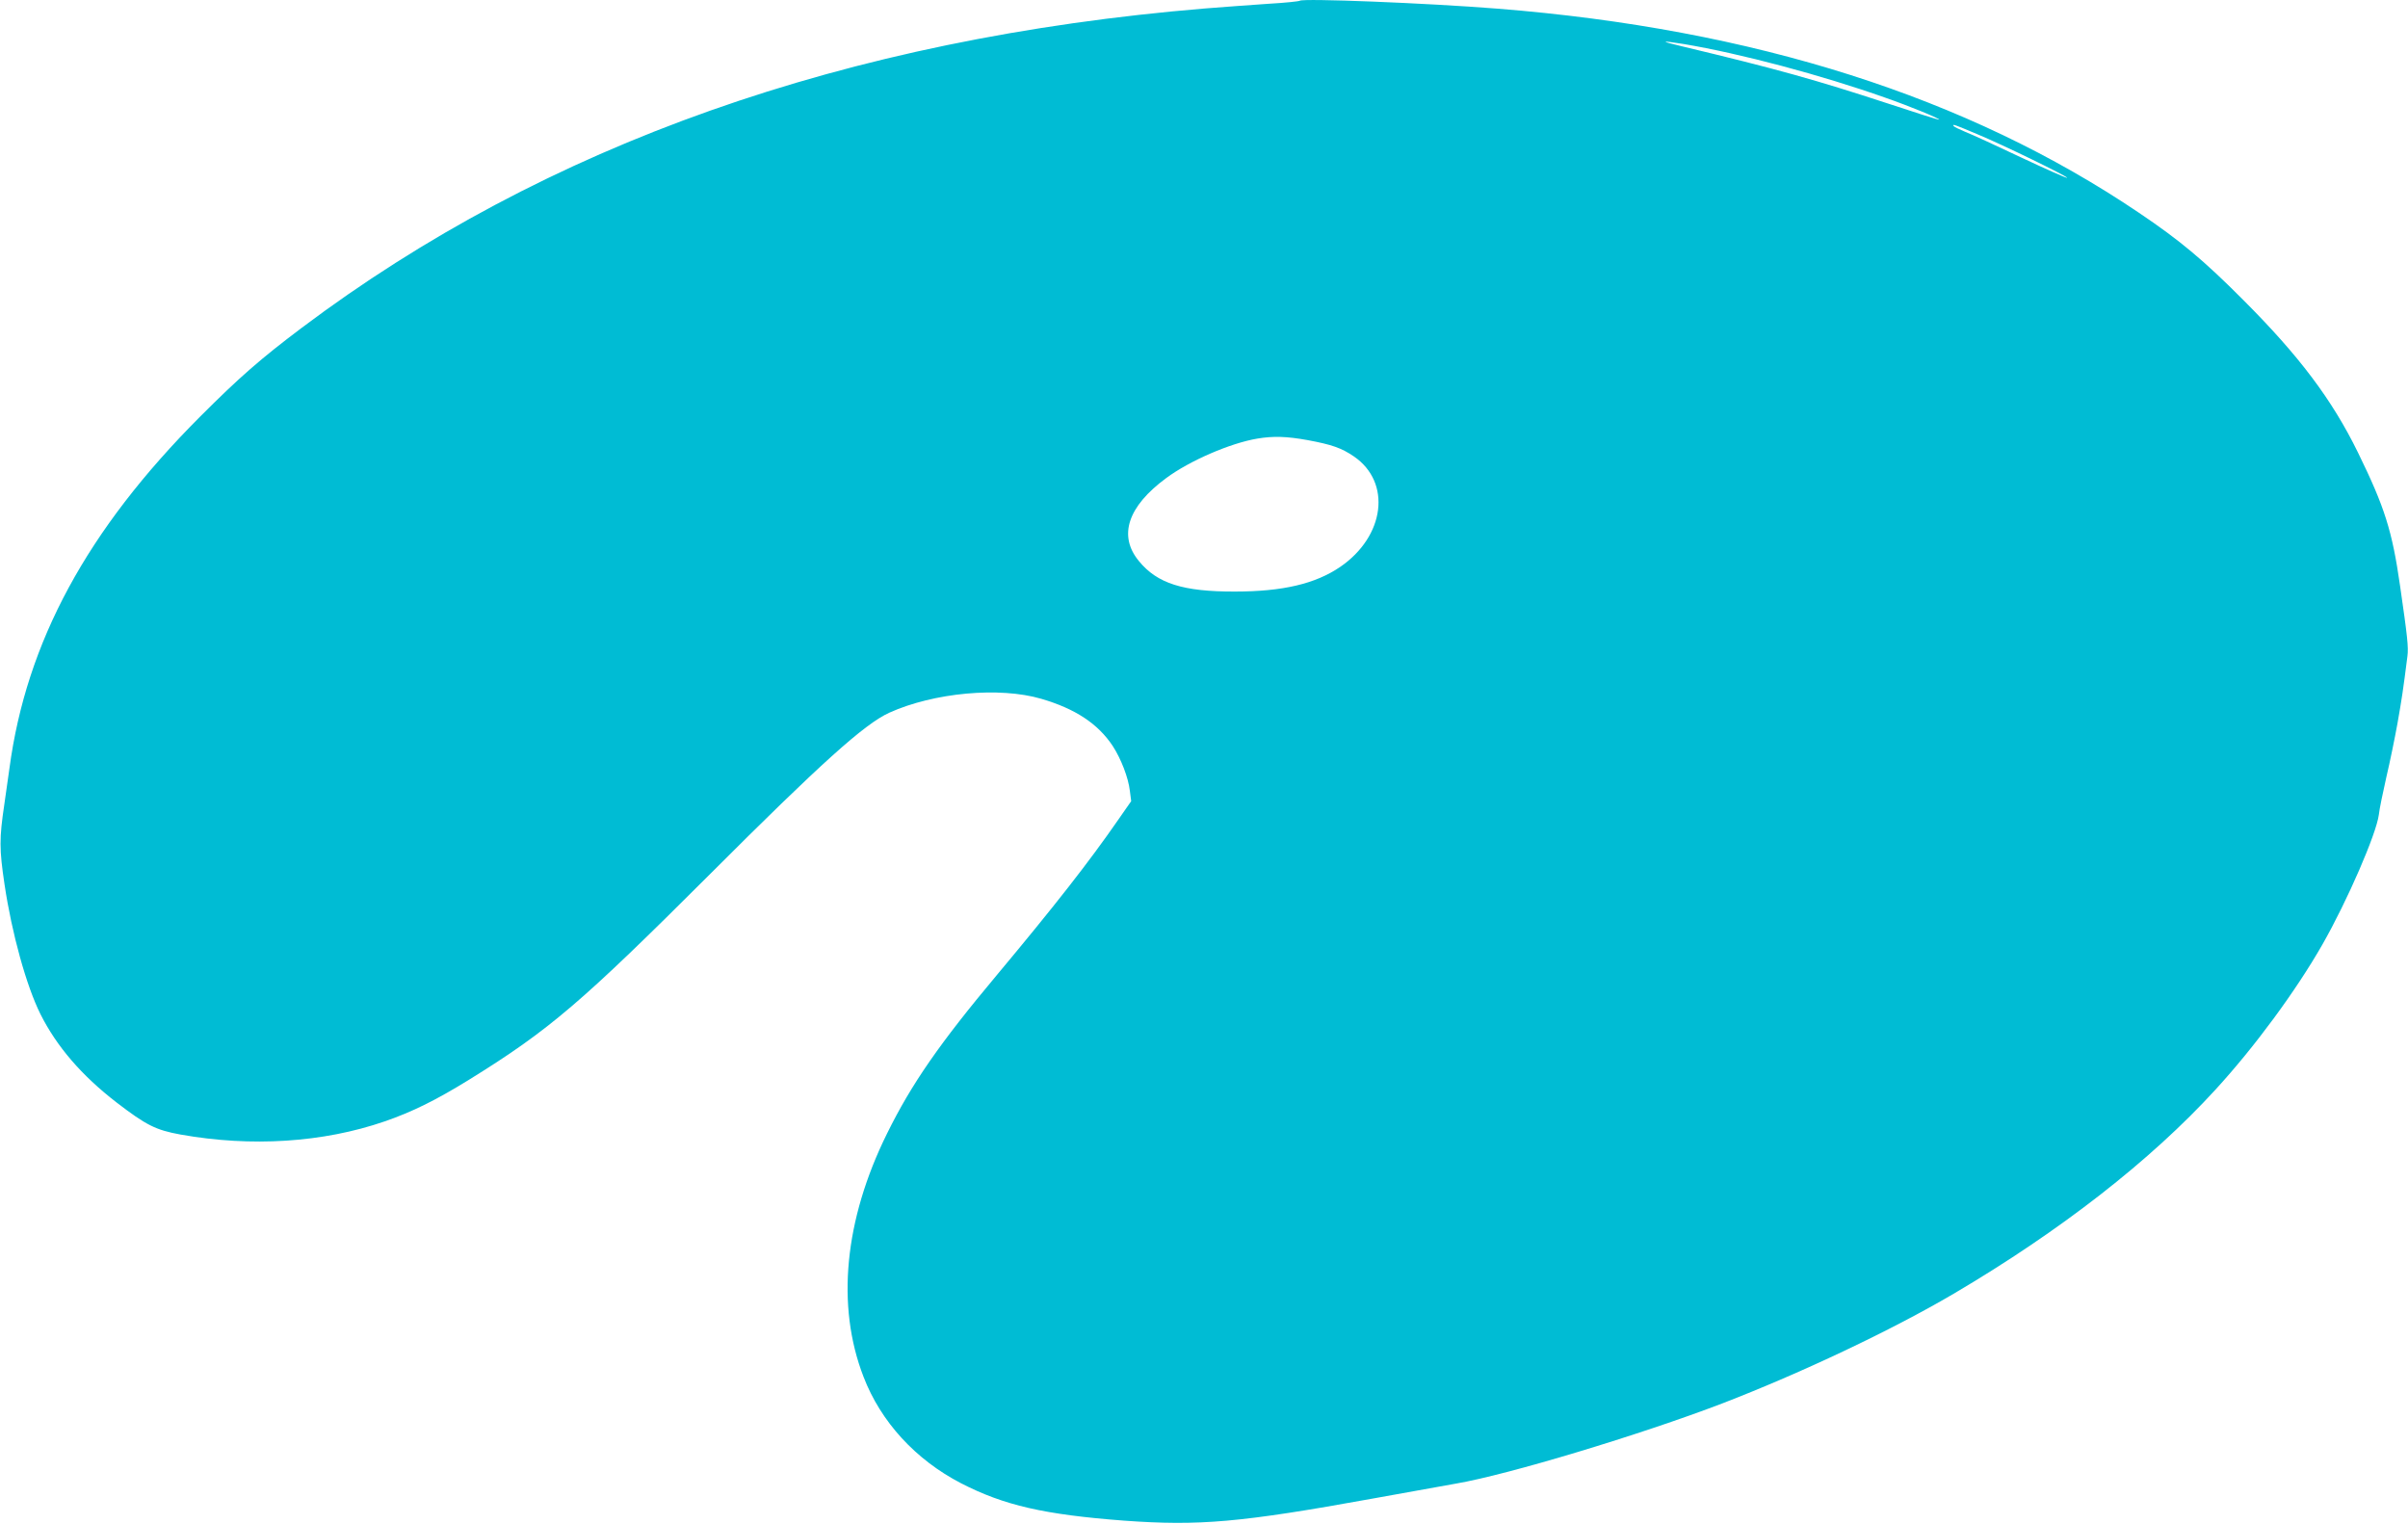 <?xml version="1.0" standalone="no"?>
<!DOCTYPE svg PUBLIC "-//W3C//DTD SVG 20010904//EN"
 "http://www.w3.org/TR/2001/REC-SVG-20010904/DTD/svg10.dtd">
<svg version="1.0" xmlns="http://www.w3.org/2000/svg"
 width="1280pt" height="810pt" viewBox="0 0 1280 810"
 preserveAspectRatio="xMidYMid meet">
<g transform="translate(0,810) scale(0.1,-0.1)"
fill="#00bcd4" stroke="none">
<path d="M6909 8096 c-3 -3 -77 -11 -165 -16 -87 -6 -240 -17 -339 -25 -1905
-158 -3507 -724 -4802 -1698 -218 -164 -330 -262 -539 -471 -601 -602 -924
-1198 -1014 -1871 -7 -49 -19 -135 -27 -190 -27 -182 -27 -237 1 -425 39 -262
116 -539 191 -690 87 -173 219 -326 404 -469 159 -122 209 -147 341 -171 376
-67 757 -43 1085 70 148 51 274 114 446 220 430 266 599 411 1284 1095 587
587 820 797 952 857 237 107 586 139 808 74 181 -53 301 -132 380 -251 44 -68
83 -168 91 -239 l7 -54 -69 -99 c-155 -224 -340 -460 -645 -825 -304 -363
-454 -579 -584 -843 -227 -459 -271 -915 -125 -1292 92 -240 277 -441 518
-566 229 -118 444 -167 867 -199 400 -29 619 -10 1320 117 193 35 393 71 445
80 276 47 981 260 1415 426 420 162 900 389 1230 583 567 334 1046 707 1391
1084 210 229 429 527 569 772 134 235 287 589 300 690 3 30 22 120 40 200 19
80 45 208 59 285 22 125 30 175 53 358 6 47 0 103 -39 372 -42 294 -82 420
-224 710 -138 282 -314 515 -609 810 -210 211 -338 318 -555 464 -912 616
-2046 977 -3410 1085 -378 30 -1037 56 -1051 42z m2041 -230 c304 -51 732
-165 1071 -285 132 -46 292 -112 287 -117 -2 -2 -125 37 -273 86 -382 125
-588 183 -1095 304 -119 28 -115 32 10 12z m1560 -479 c131 -54 484 -226 478
-232 -2 -3 -112 46 -244 108 -131 62 -265 124 -297 136 -31 13 -60 27 -63 32
-6 11 5 7 126 -44z m-3560 -1626 c130 -24 181 -42 247 -87 201 -138 165 -424
-73 -587 -132 -90 -306 -131 -559 -131 -276 -1 -414 43 -511 162 -111 134 -60
290 145 441 124 92 341 186 485 210 84 14 155 12 266 -8z"/>
</g>
</svg>
